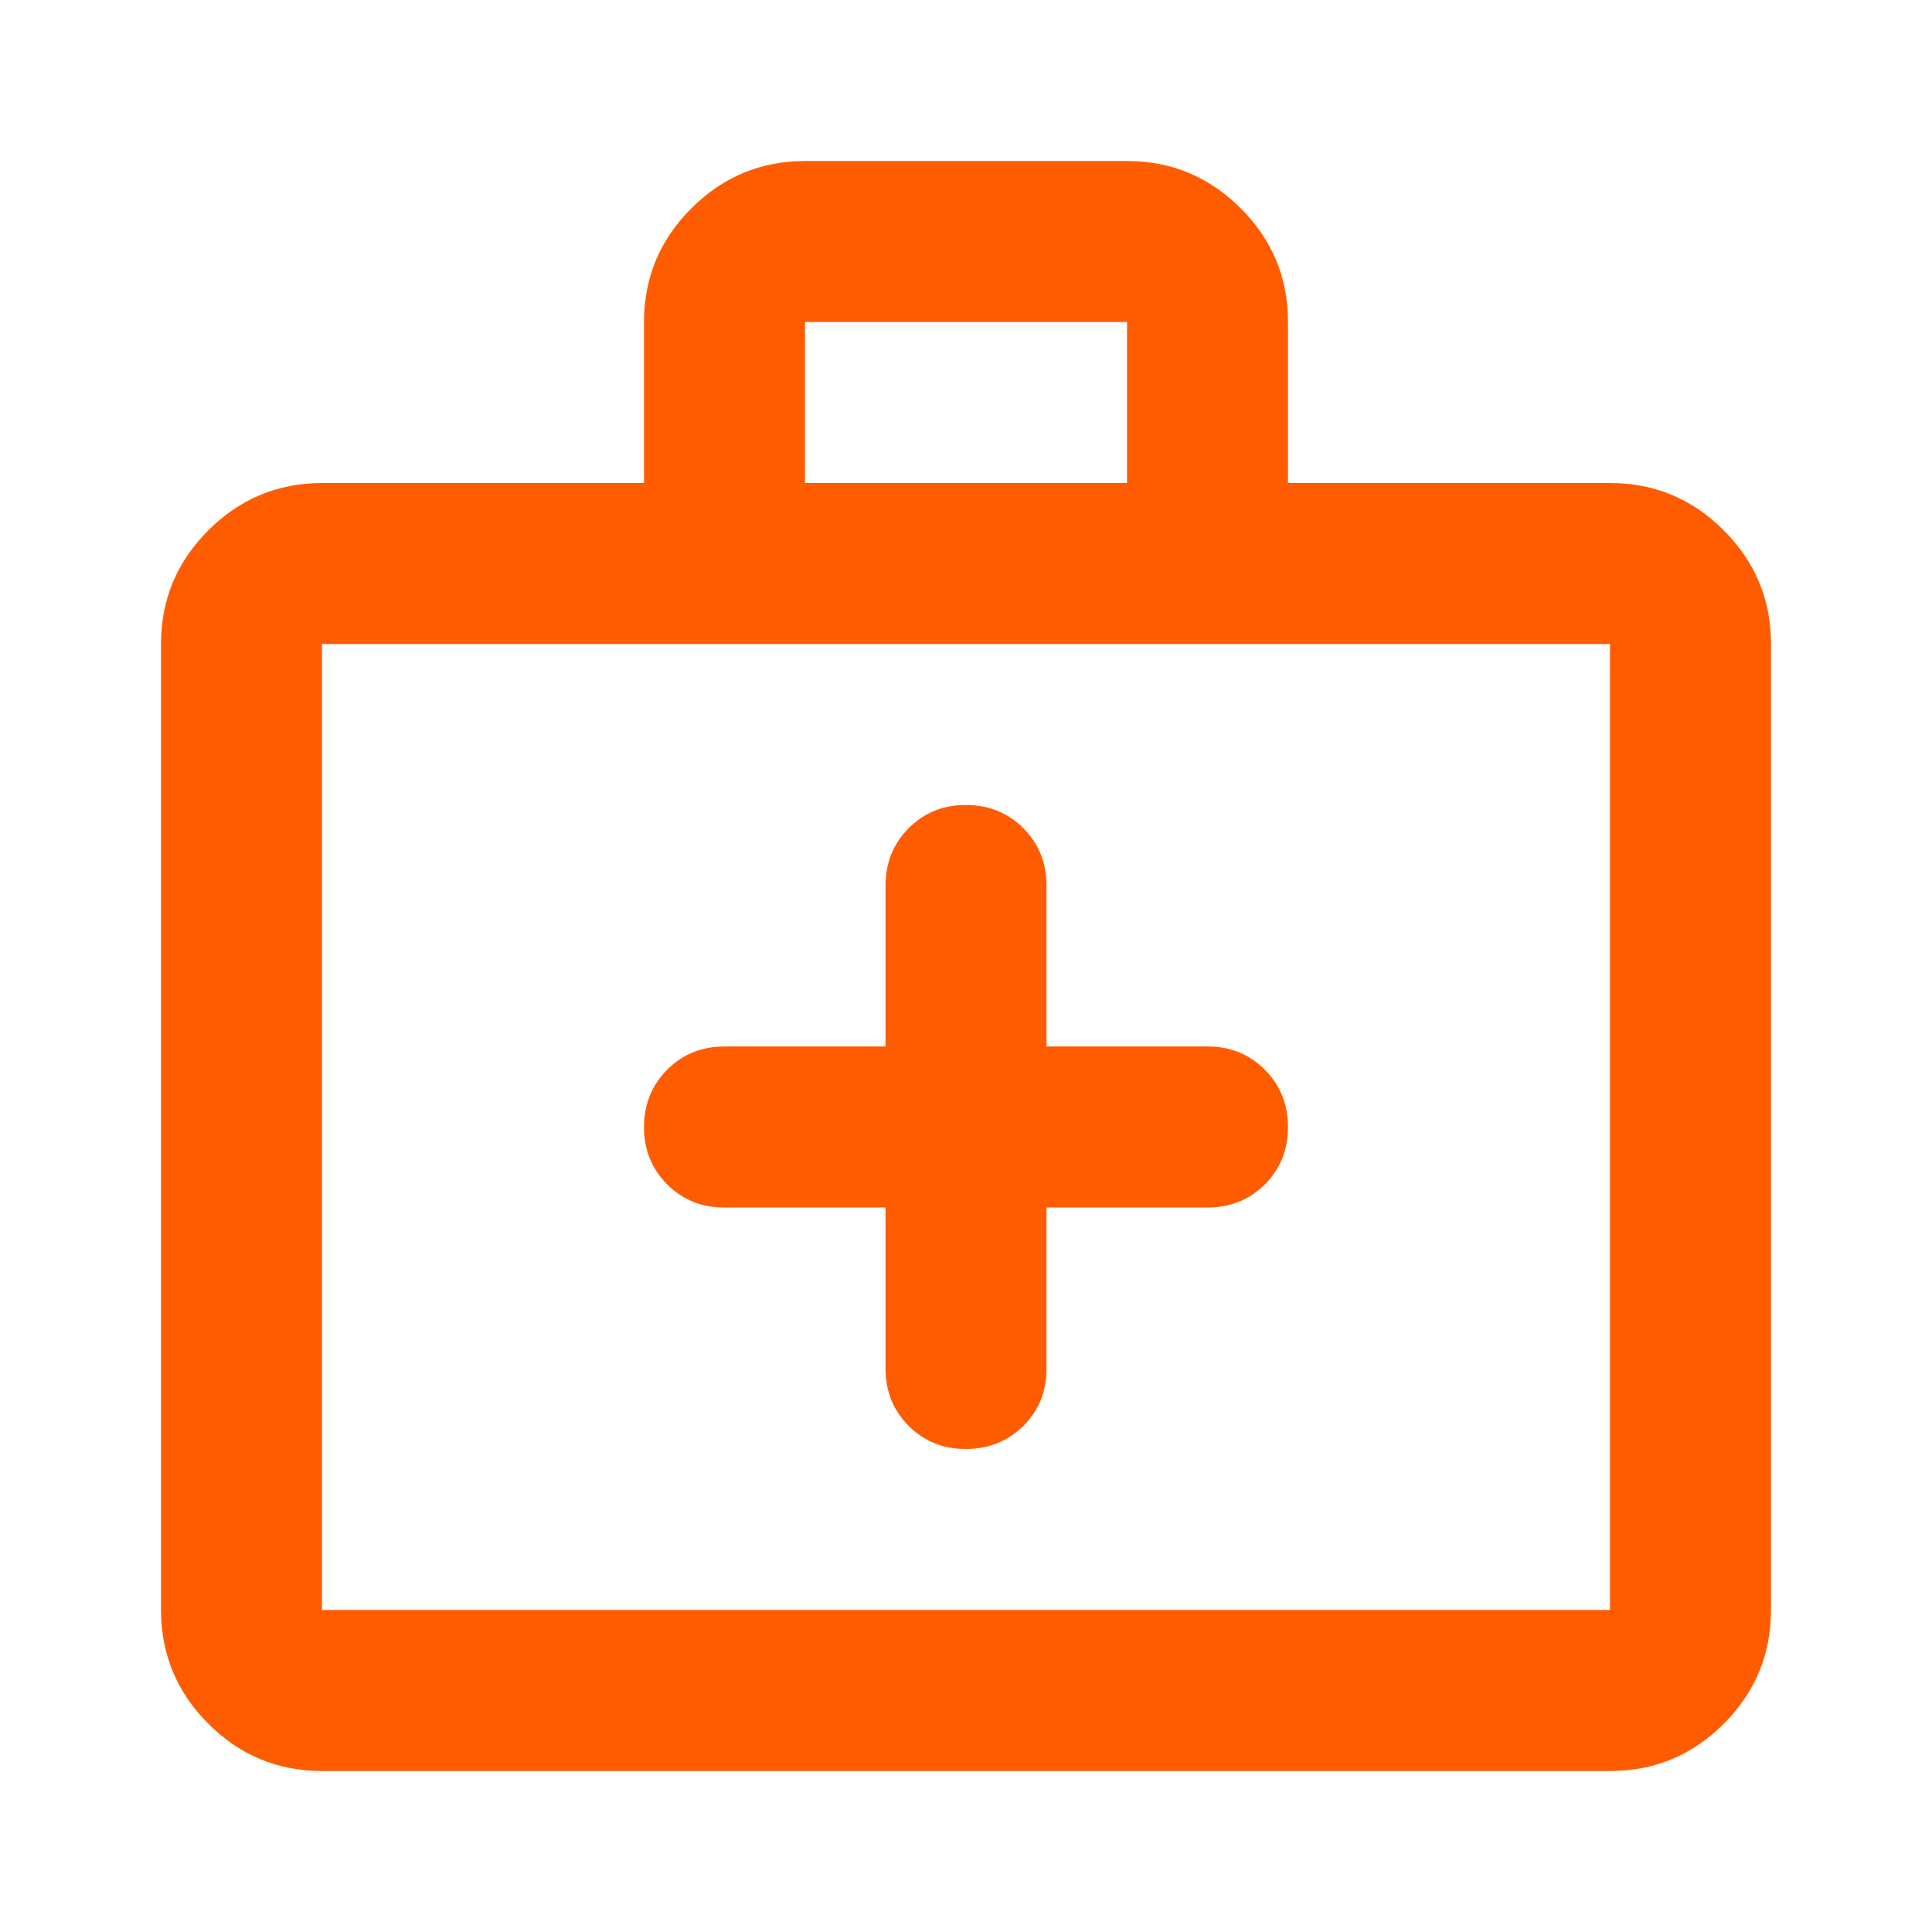 <svg width="32" height="32" viewBox="0 0 32 32" fill="none" xmlns="http://www.w3.org/2000/svg">
<path d="M14.667 20V22.667C14.667 23.044 14.795 23.361 15.051 23.617C15.307 23.873 15.623 24.001 16 24C16.377 23.999 16.694 23.871 16.951 23.616C17.208 23.361 17.335 23.044 17.333 22.667V20H20C20.378 20 20.695 19.872 20.951 19.616C21.207 19.36 21.334 19.044 21.333 18.667C21.332 18.29 21.204 17.973 20.949 17.717C20.694 17.461 20.378 17.333 20 17.333H17.333V14.667C17.333 14.289 17.205 13.973 16.949 13.717C16.693 13.462 16.377 13.334 16 13.333C15.623 13.332 15.307 13.46 15.051 13.717C14.795 13.974 14.667 14.291 14.667 14.667V17.333H12C11.622 17.333 11.306 17.461 11.051 17.717C10.796 17.973 10.668 18.29 10.667 18.667C10.666 19.044 10.794 19.36 11.051 19.617C11.308 19.874 11.624 20.002 12 20H14.667ZM5.333 29.333C4.6 29.333 3.973 29.073 3.451 28.551C2.929 28.029 2.668 27.401 2.667 26.667V10.667C2.667 9.933 2.928 9.306 3.451 8.784C3.973 8.262 4.601 8.001 5.333 8H10.667V5.333C10.667 4.6 10.928 3.973 11.451 3.451C11.973 2.929 12.601 2.668 13.333 2.667H18.667C19.4 2.667 20.028 2.928 20.551 3.451C21.073 3.973 21.334 4.601 21.333 5.333V8H26.667C27.4 8 28.028 8.261 28.551 8.784C29.073 9.307 29.334 9.934 29.333 10.667V26.667C29.333 27.4 29.073 28.028 28.551 28.551C28.029 29.073 27.401 29.334 26.667 29.333H5.333ZM5.333 26.667H26.667V10.667H5.333V26.667ZM13.333 8H18.667V5.333H13.333V8Z" fill="#FF5C00"/>
</svg>
